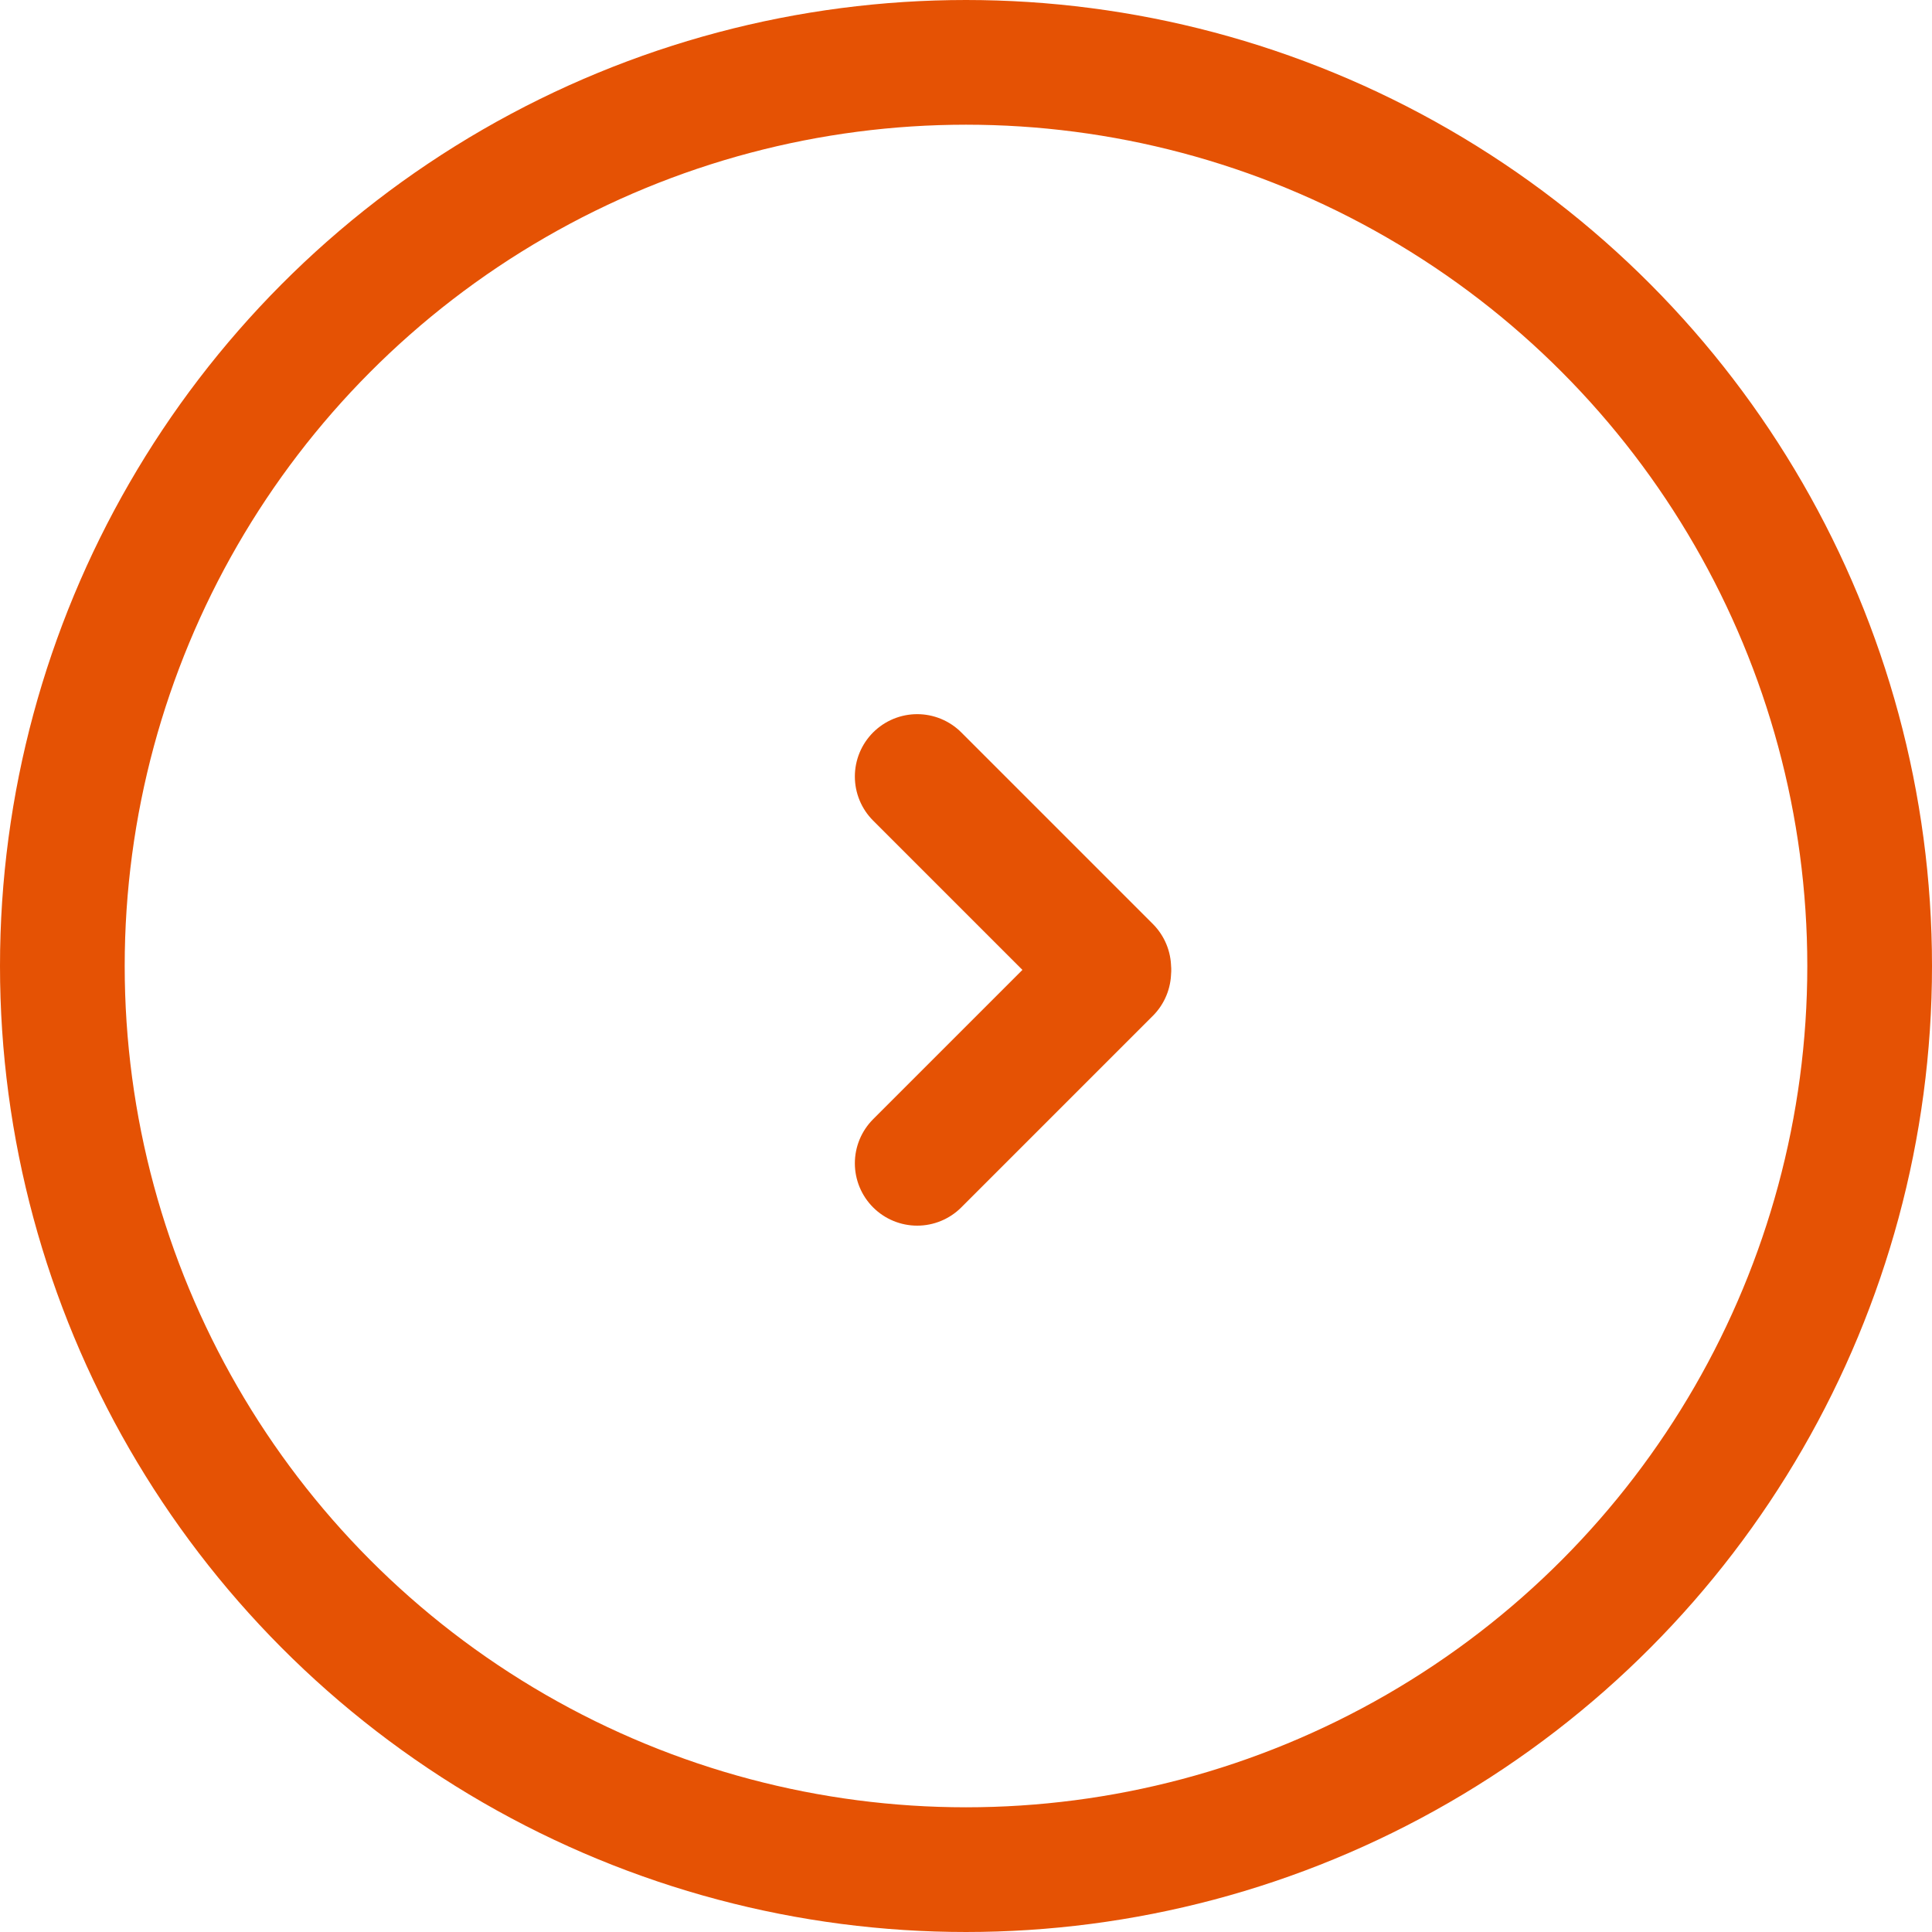 <svg id="Layer_1" data-name="Layer 1" xmlns="http://www.w3.org/2000/svg" viewBox="0 0 356.34 356.34"><defs><style>.cls-1,.cls-2{fill:none;stroke:#e55204;stroke-width:23px;}.cls-2{stroke-linecap:round;}</style></defs><circle class="cls-1" cx="178.17" cy="178.17" r="166.67"/><line class="cls-2" x1="169.17" y1="143.22" x2="204.5" y2="178.55"/><line class="cls-2" x1="169.17" y1="214.56" x2="204.5" y2="179.23"/></svg>